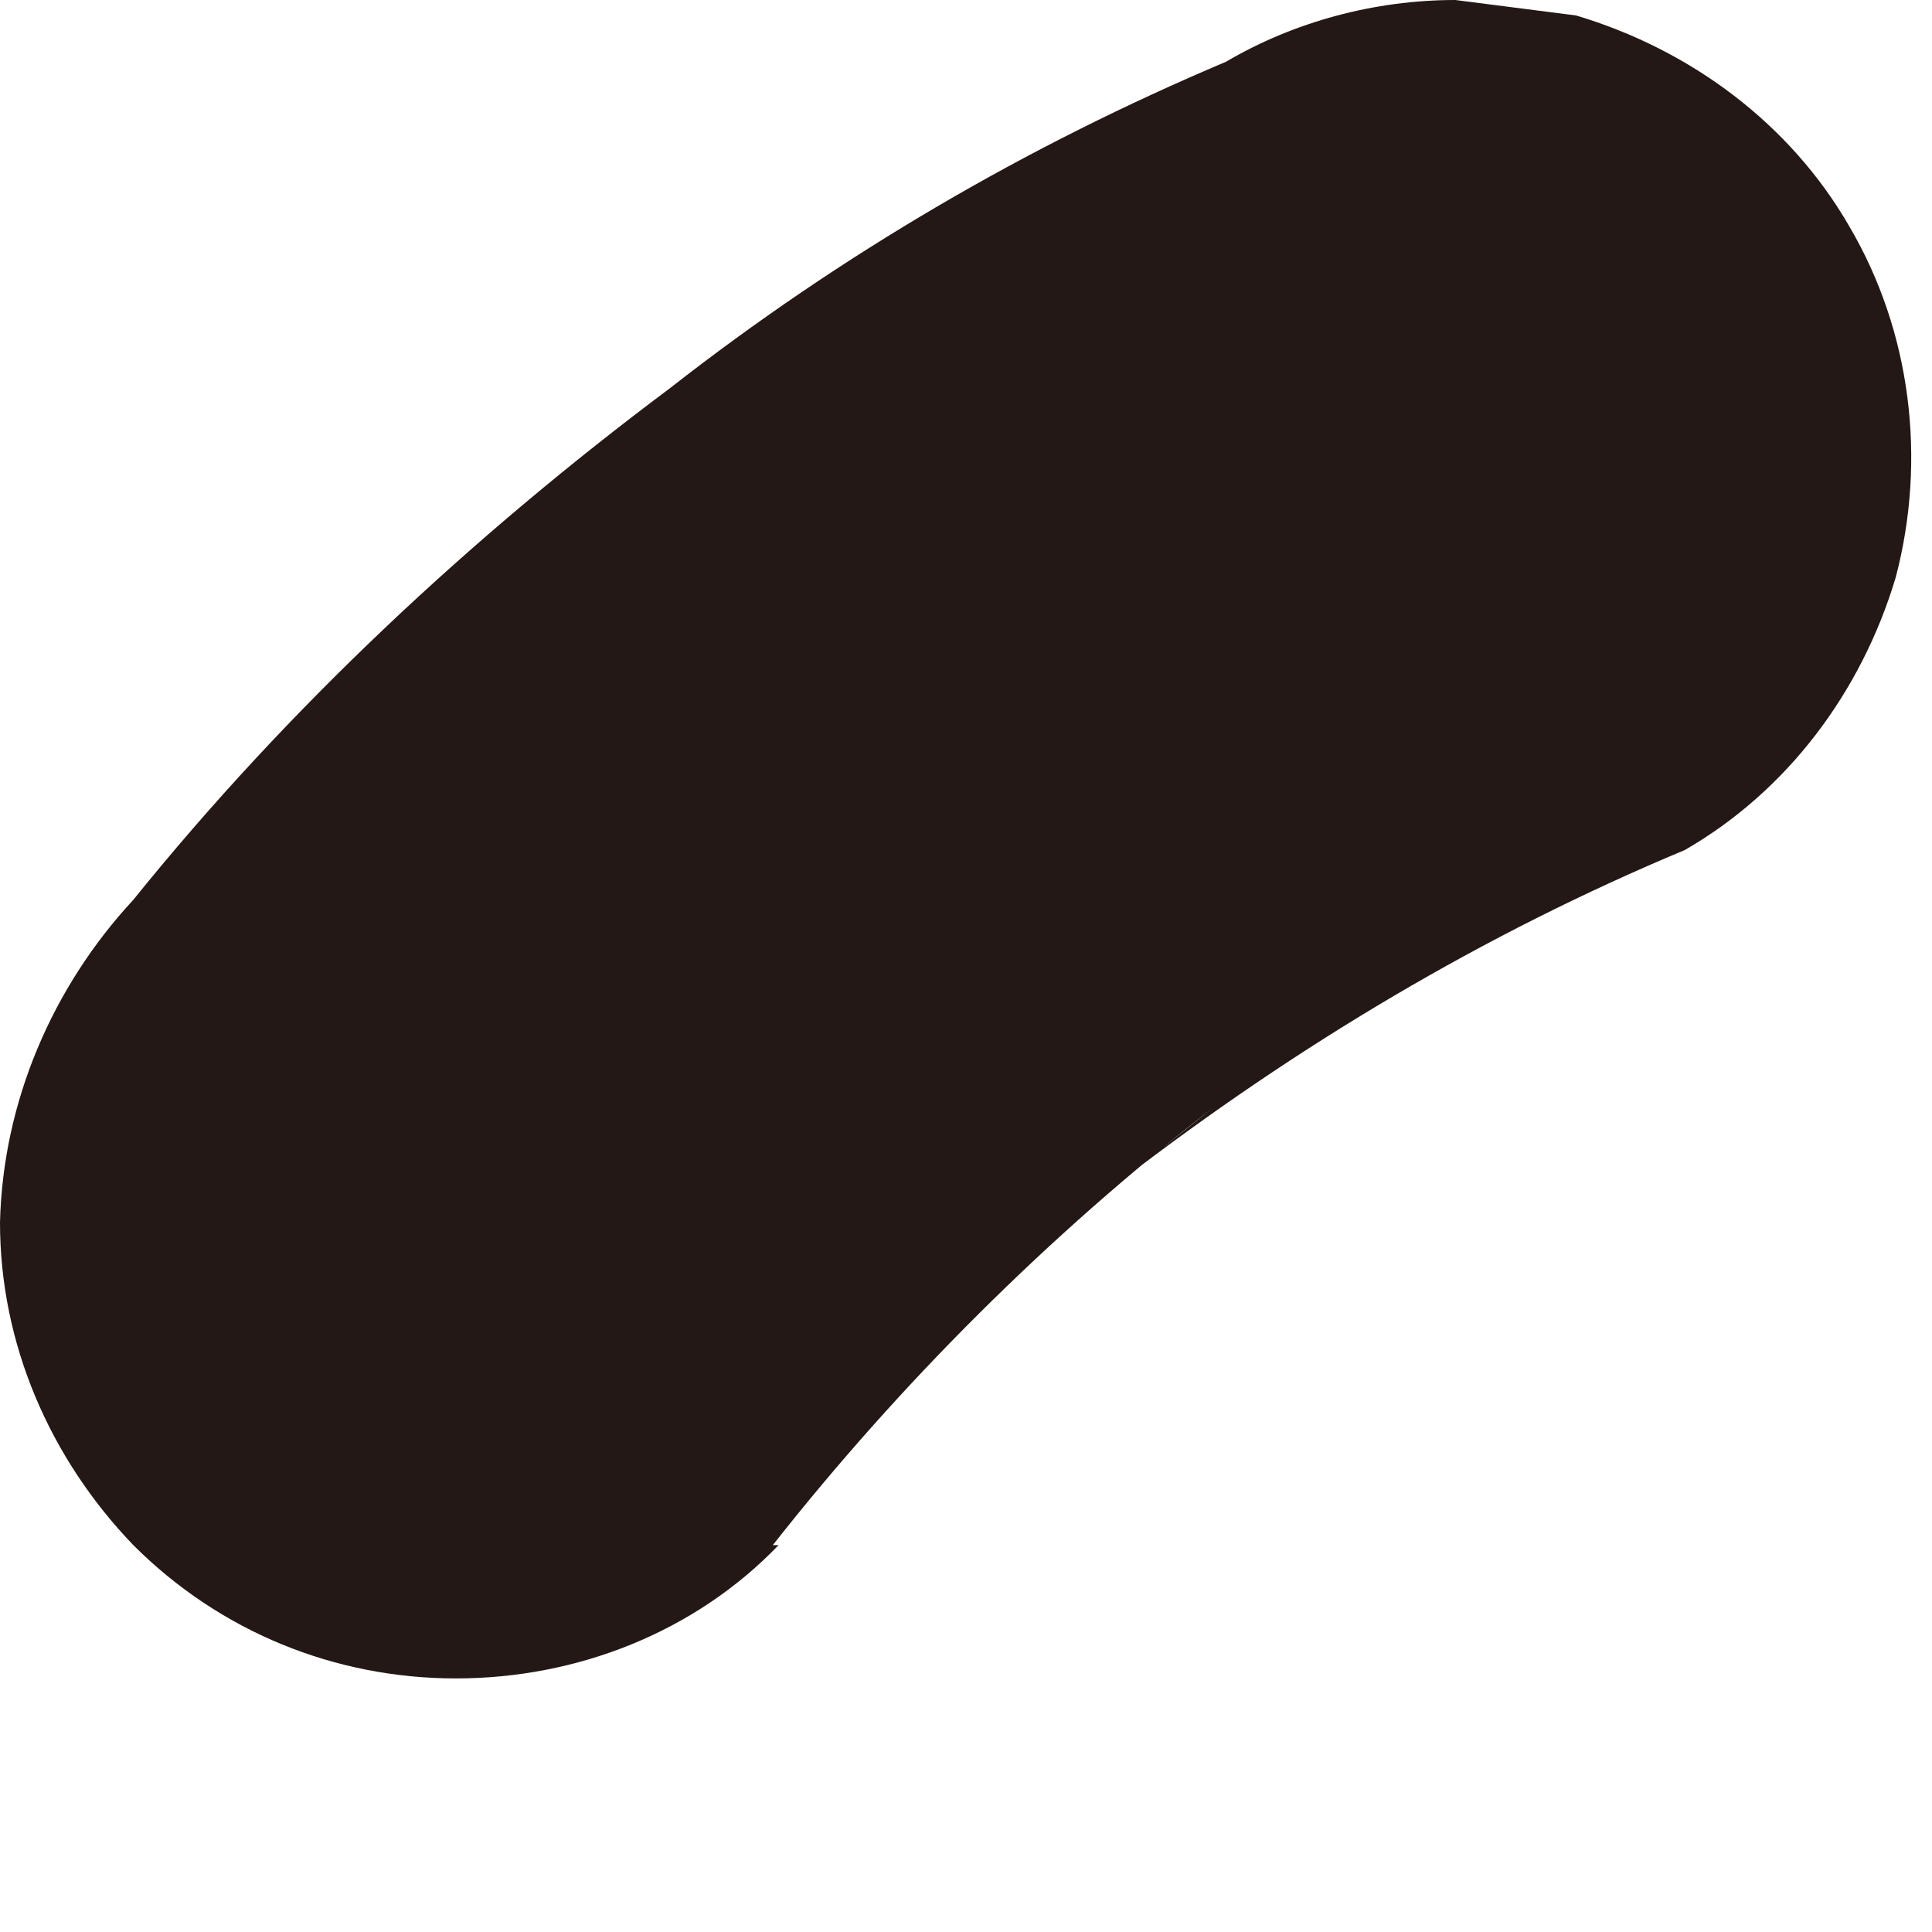 <?xml version="1.0" encoding="utf-8"?>
<svg xmlns="http://www.w3.org/2000/svg" fill="none" height="100%" overflow="visible" preserveAspectRatio="none" style="display: block;" viewBox="0 0 4 4" width="100%">
<path d="M1.6 3.199C1.863 2.865 2.171 2.557 2.512 2.293L2.326 2.441C2.685 2.165 3.071 1.934 3.488 1.76C3.7 1.638 3.854 1.433 3.925 1.195C3.989 0.951 3.957 0.687 3.829 0.469C3.707 0.257 3.501 0.103 3.263 0.032L3.013 0C2.846 0 2.679 0.045 2.538 0.128C2.126 0.302 1.741 0.527 1.388 0.803C0.976 1.111 0.597 1.465 0.276 1.863C0.109 2.043 0.006 2.281 0 2.531C0 2.782 0.103 3.019 0.276 3.199C0.456 3.379 0.694 3.475 0.944 3.475C1.195 3.475 1.439 3.379 1.612 3.199H1.6Z" fill="#231815" id="Vector"/>
</svg>